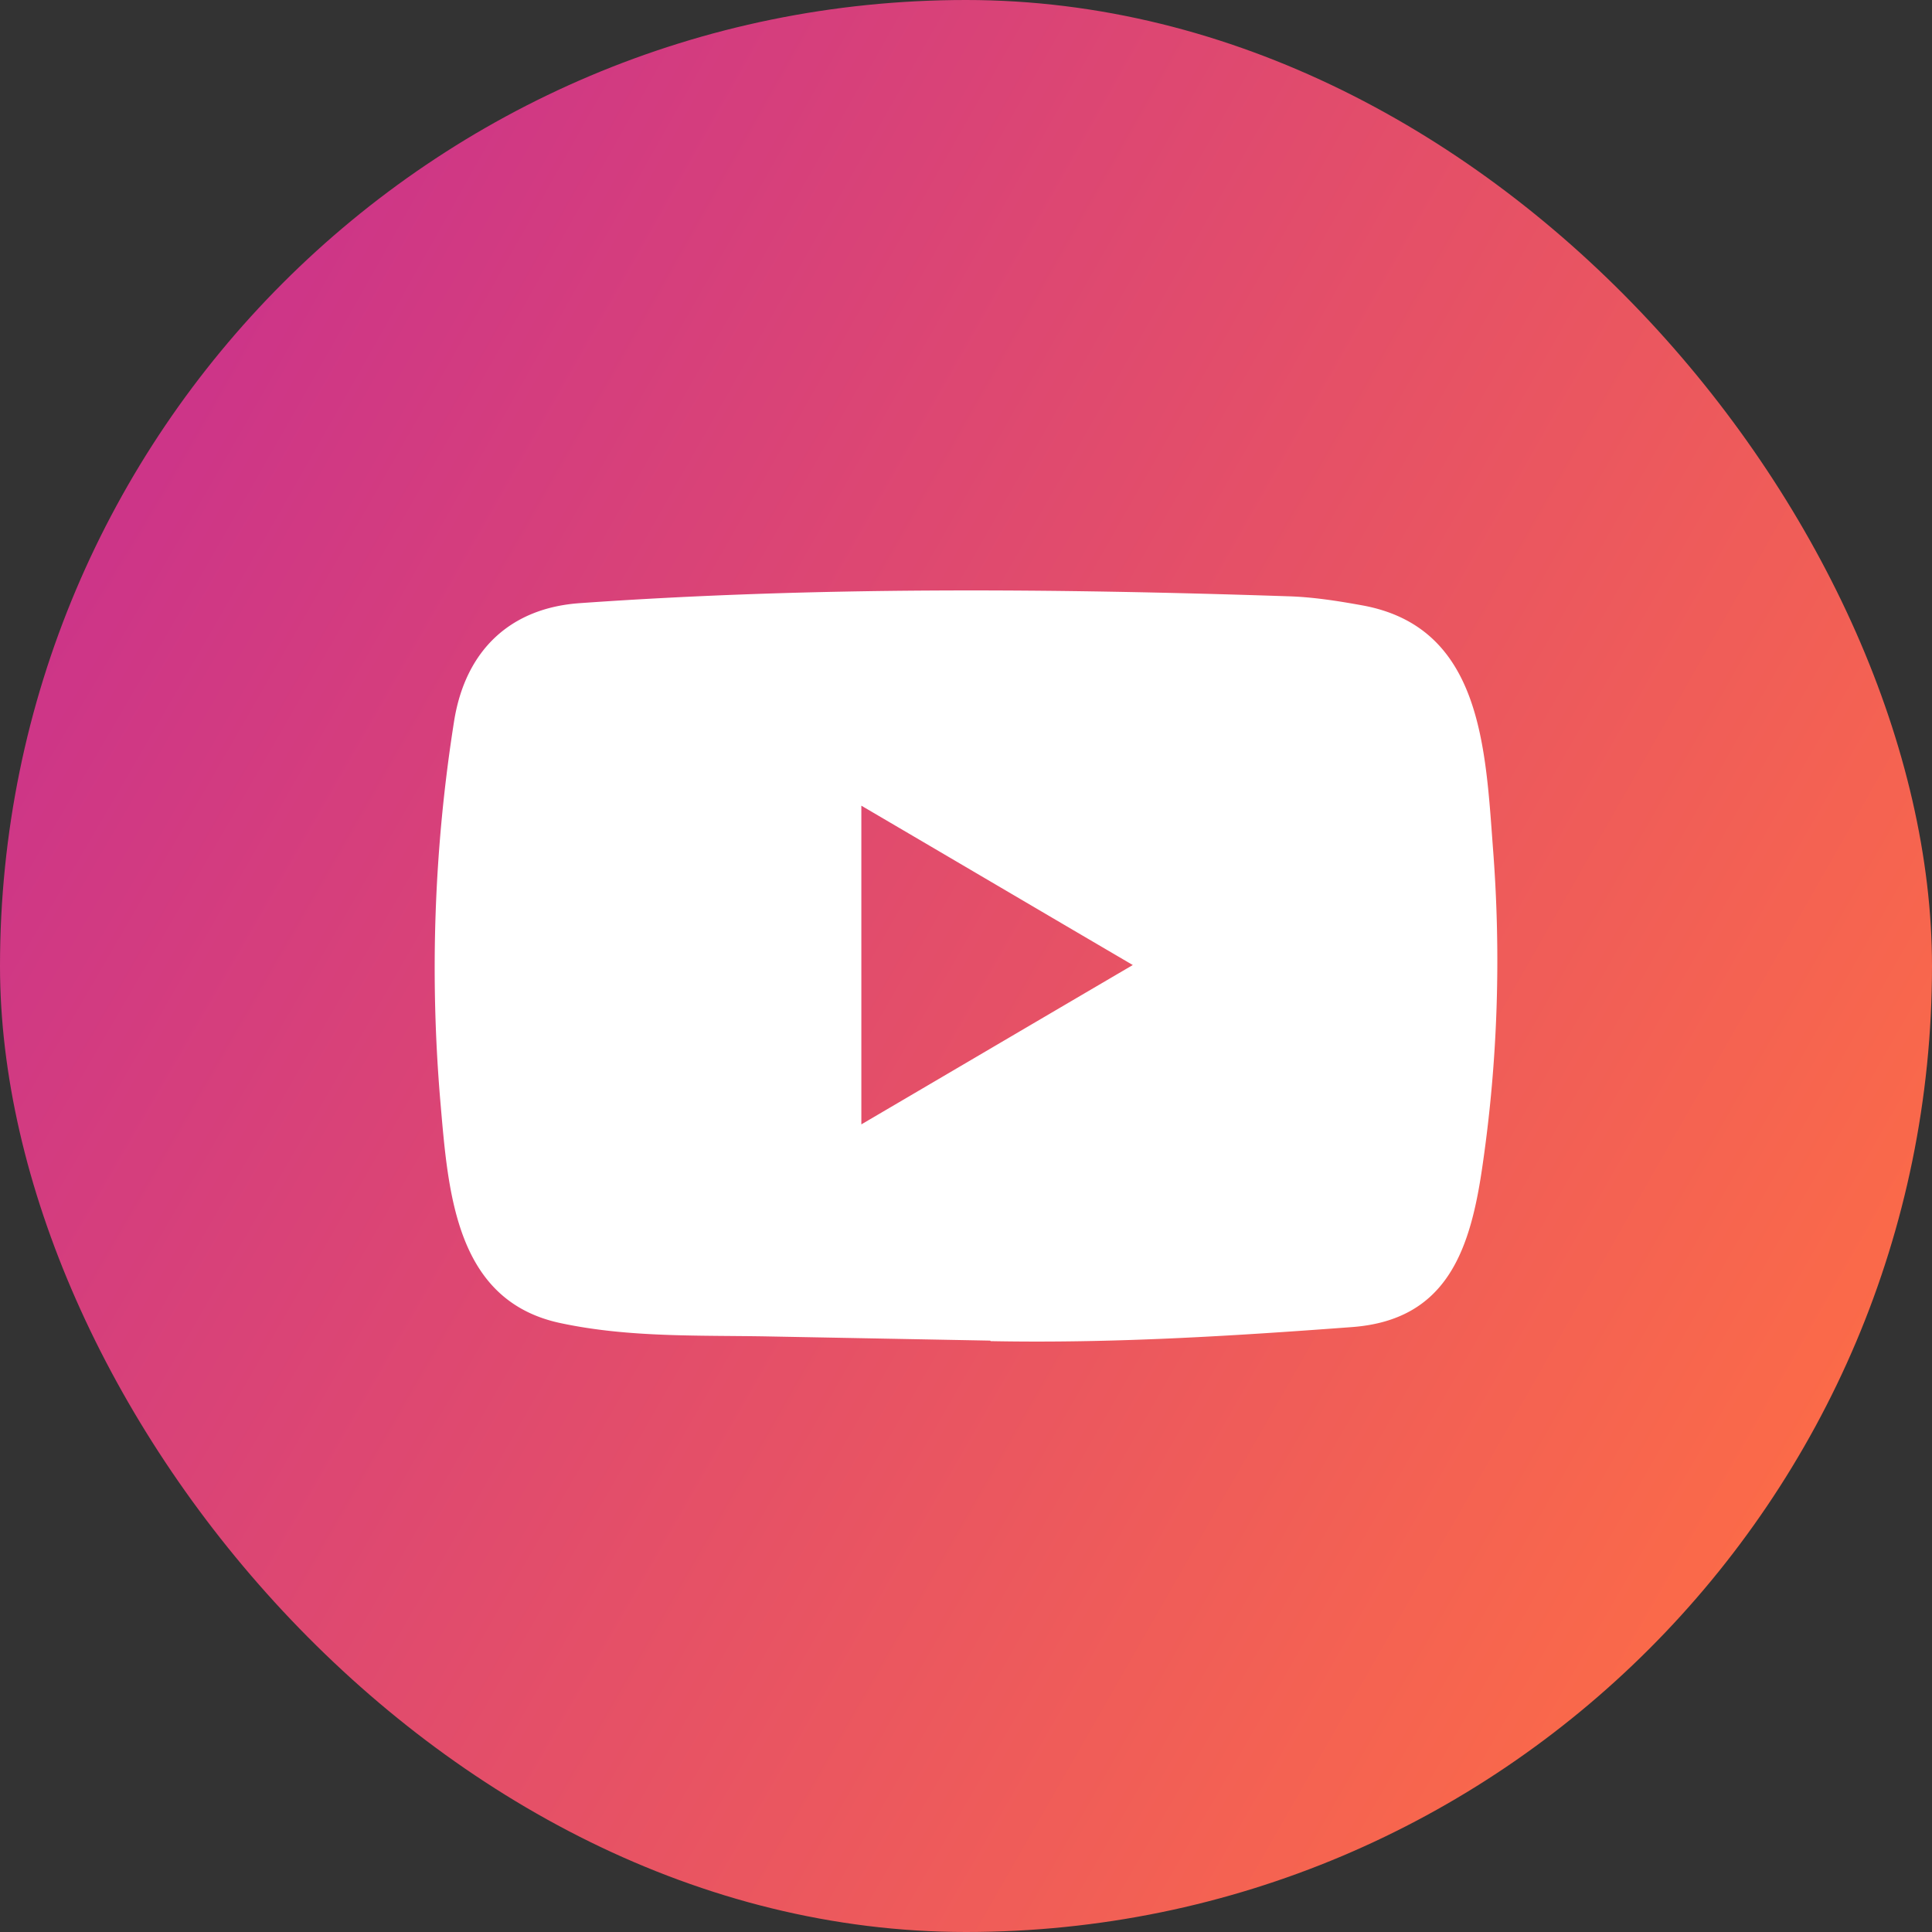 <?xml version="1.0" encoding="UTF-8"?>
<svg xmlns="http://www.w3.org/2000/svg" width="48" height="48" fill="none">
  <rect width="100%" height="100%" fill="#333333" stroke="none"/>
  <rect width="48" height="48" rx="24" fill="url(#paint0_radial_2105_650)"></rect>
  <path d="M24.586 33.307l-5.417-.102c-1.753-.035-3.511.035-5.23-.33-2.616-.546-2.801-3.223-2.995-5.469a39.195 39.195 0 01.34-9.502c.285-1.757 1.405-2.805 3.137-2.92 5.847-.413 11.733-.364 17.567-.17.617.017 1.237.114 1.845.224 2.999.537 3.072 3.57 3.266 6.125.194 2.58.112 5.174-.258 7.736-.298 2.122-.867 3.902-3.267 4.073-3.008.225-5.946.406-8.963.348 0-.013-.017-.013-.025-.013zM21.4 27.935c2.267-1.33 4.49-2.638 6.744-3.959-2.27-1.33-4.49-2.638-6.744-3.959v7.918z" fill="#fff"></path>
  <defs>
    <radialGradient id="paint0_radial_2105_650" cx="0" cy="0" r="1" gradientUnits="userSpaceOnUse" gradientTransform="matrix(45.006 25.241 -365.607 651.882 2.042 15.31)">
      <stop stop-color="#CD3588"></stop>
      <stop offset=".474" stop-color="#E55067"></stop>
      <stop offset="1" stop-color="#FF6F43"></stop>
    </radialGradient>
  </defs>
</svg>
